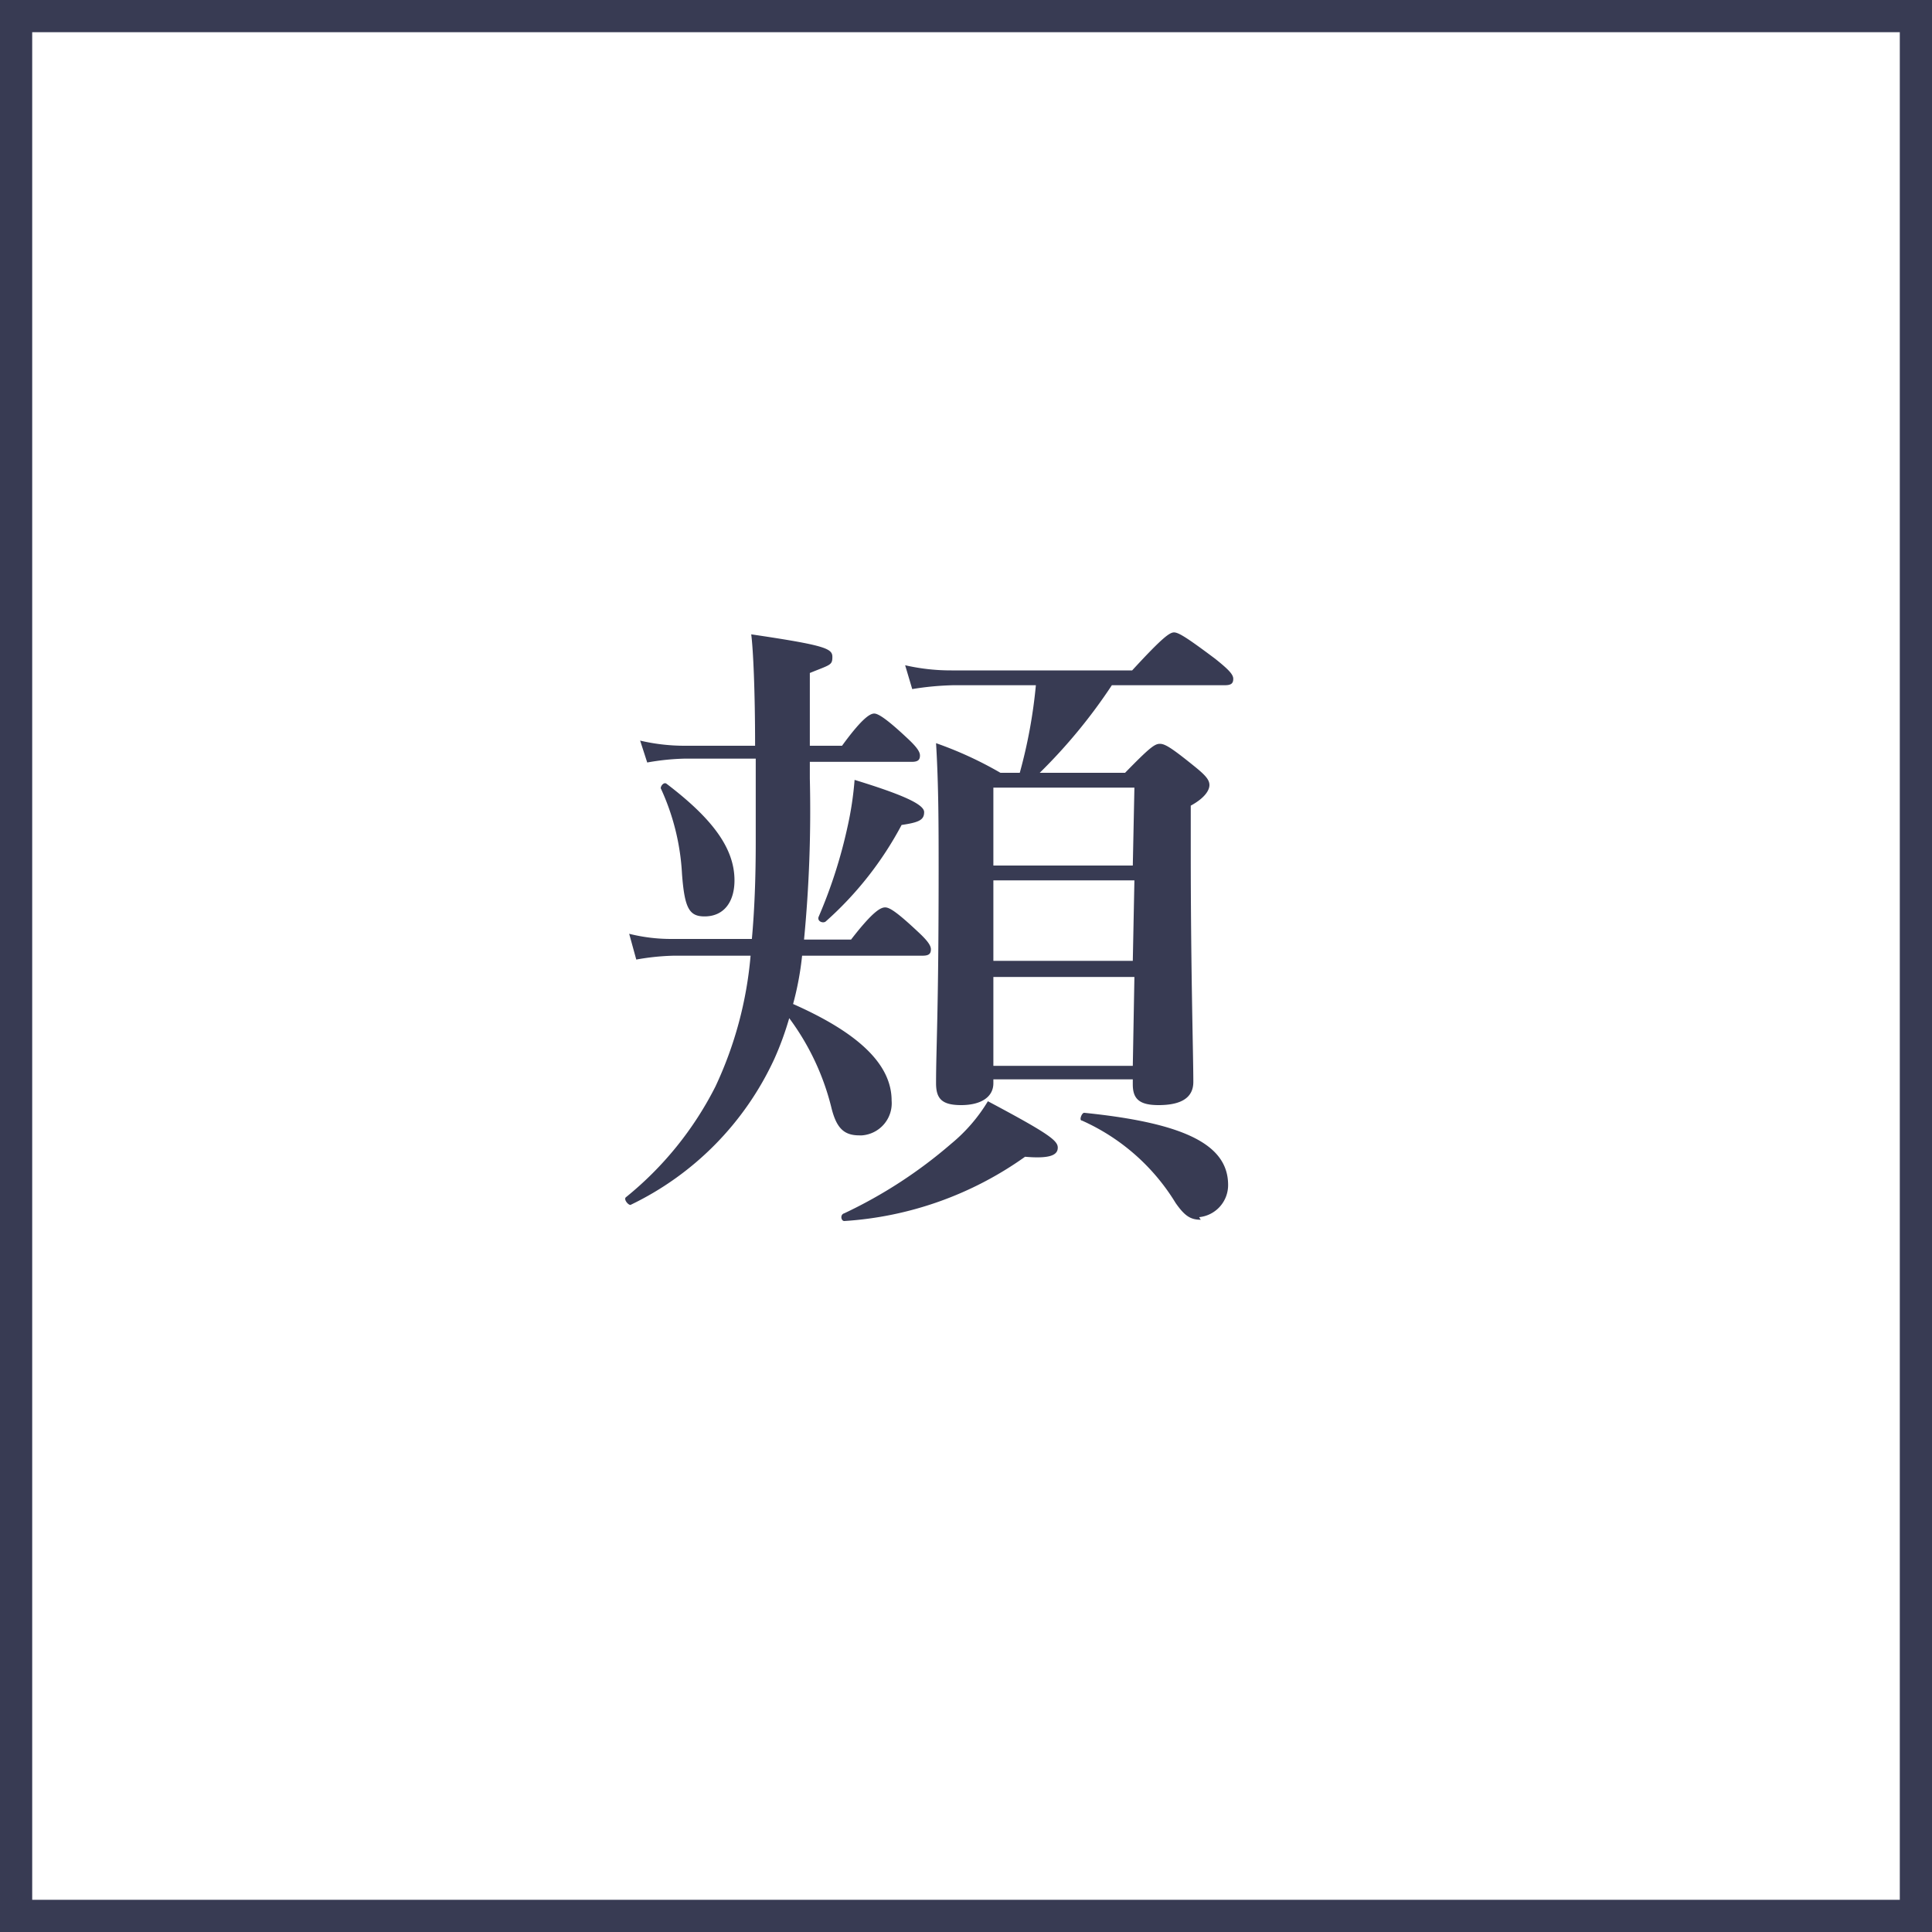 <svg id="レイヤー_1" data-name="レイヤー 1" xmlns="http://www.w3.org/2000/svg" viewBox="0 0 60 60"><rect x="0" y="0" width="60" height="60" fill="#808080" stroke="none"/><defs><style>.cls-1{fill:#fff;}.cls-2{fill:#383b53;}</style></defs><title>アートボード 1</title><g id="レイヤー_2" data-name="レイヤー 2"><g id="デザイン"><rect class="cls-1" x="0.5" y="0.5" width="59" height="59"/><path class="cls-2" d="M59,1V59H1V1H59m1-1H0V60H60Z"/><path class="cls-2" d="M25.15,24.18a41.71,41.71,0,0,1-.18,5h1.46c.68-.88.92-1,1.06-1s.38.16,1,.74c.26.24.42.42.42.56s-.06.2-.26.2H24.91a9.44,9.44,0,0,1-.28,1.5c2.08.92,3.06,1.9,3.06,3a1,1,0,0,1-.92,1.08h-.08c-.48,0-.72-.22-.88-.9a7.78,7.78,0,0,0-1.3-2.74,9.5,9.5,0,0,1-.46,1.26,9.39,9.39,0,0,1-4.47,4.54c-.08,0-.22-.18-.14-.24a10.53,10.53,0,0,0,2.78-3.44,11.94,11.94,0,0,0,1.09-4.06H20.92a7.48,7.48,0,0,0-1.16.12l-.22-.8a5.36,5.36,0,0,0,1.32.16h2.49c.08-.88.12-1.86.12-3v-2.6H21.26a7.48,7.48,0,0,0-1.16.12L19.88,23a6.06,6.06,0,0,0,1.34.16h2.23c0-1.72-.06-3-.12-3.46,2.3.34,2.52.44,2.52.7s-.06.24-.7.5v2.26h1c.64-.88.88-1,1-1s.38.16,1,.74c.26.24.42.42.42.56s-.06.2-.26.2H25.15Zm-3.27,4.28c-.48,0-.62-.26-.7-1.32a7.23,7.23,0,0,0-.66-2.66c0-.08.1-.2.18-.14,1.42,1.08,2.11,2,2.11,3C22.81,28,22.49,28.46,21.88,28.46ZM28,25.62a10.73,10.73,0,0,1-2.36,3c-.08.06-.26,0-.22-.14a15.23,15.23,0,0,0,.9-2.8,10.29,10.29,0,0,0,.22-1.46c1.5.46,2.16.76,2.16,1S28.55,25.54,28,25.62Zm3.84,10.3a10.86,10.86,0,0,1-5.62,2c-.1,0-.14-.2,0-.24a14.57,14.57,0,0,0,3.32-2.16,5.15,5.15,0,0,0,1.14-1.32c1.88,1,2.17,1.22,2.17,1.44s-.21.36-1.06.28Zm2.69-14.64A16.71,16.71,0,0,1,32.29,24h2.65c.76-.78.92-.9,1.08-.9s.36.12,1.1.72c.32.26.44.4.44.56s-.14.4-.58.64v1.4c0,3.74.08,6.34.08,7.18q0,.72-1.08.72c-.58,0-.8-.18-.8-.64v-.16H30.85v.12c0,.44-.4.68-1,.68s-.78-.2-.78-.68c0-1.1.08-2.2.08-6.64,0-1.3,0-2.6-.08-3.92a11.65,11.65,0,0,1,2,.92h.6a15.69,15.69,0,0,0,.5-2.72H29.61a9.09,9.09,0,0,0-1.28.12l-.22-.74a6.36,6.36,0,0,0,1.44.16h5.61c.92-1,1.16-1.18,1.3-1.18s.4.16,1.28.82c.4.32.56.48.56.62s-.06.2-.26.2Zm.7,3.18H30.85v2.42h4.33Zm0,2.88H30.85v2.5h4.33Zm0,3H30.85V33.1h4.33Zm2.06,7.54c-.32,0-.5-.12-.78-.52A6.51,6.51,0,0,0,33.6,34.8c-.1,0,0-.26.08-.24,3.14.32,4.46,1,4.46,2.24a1,1,0,0,1-.9,1Z"/></g></g></svg>